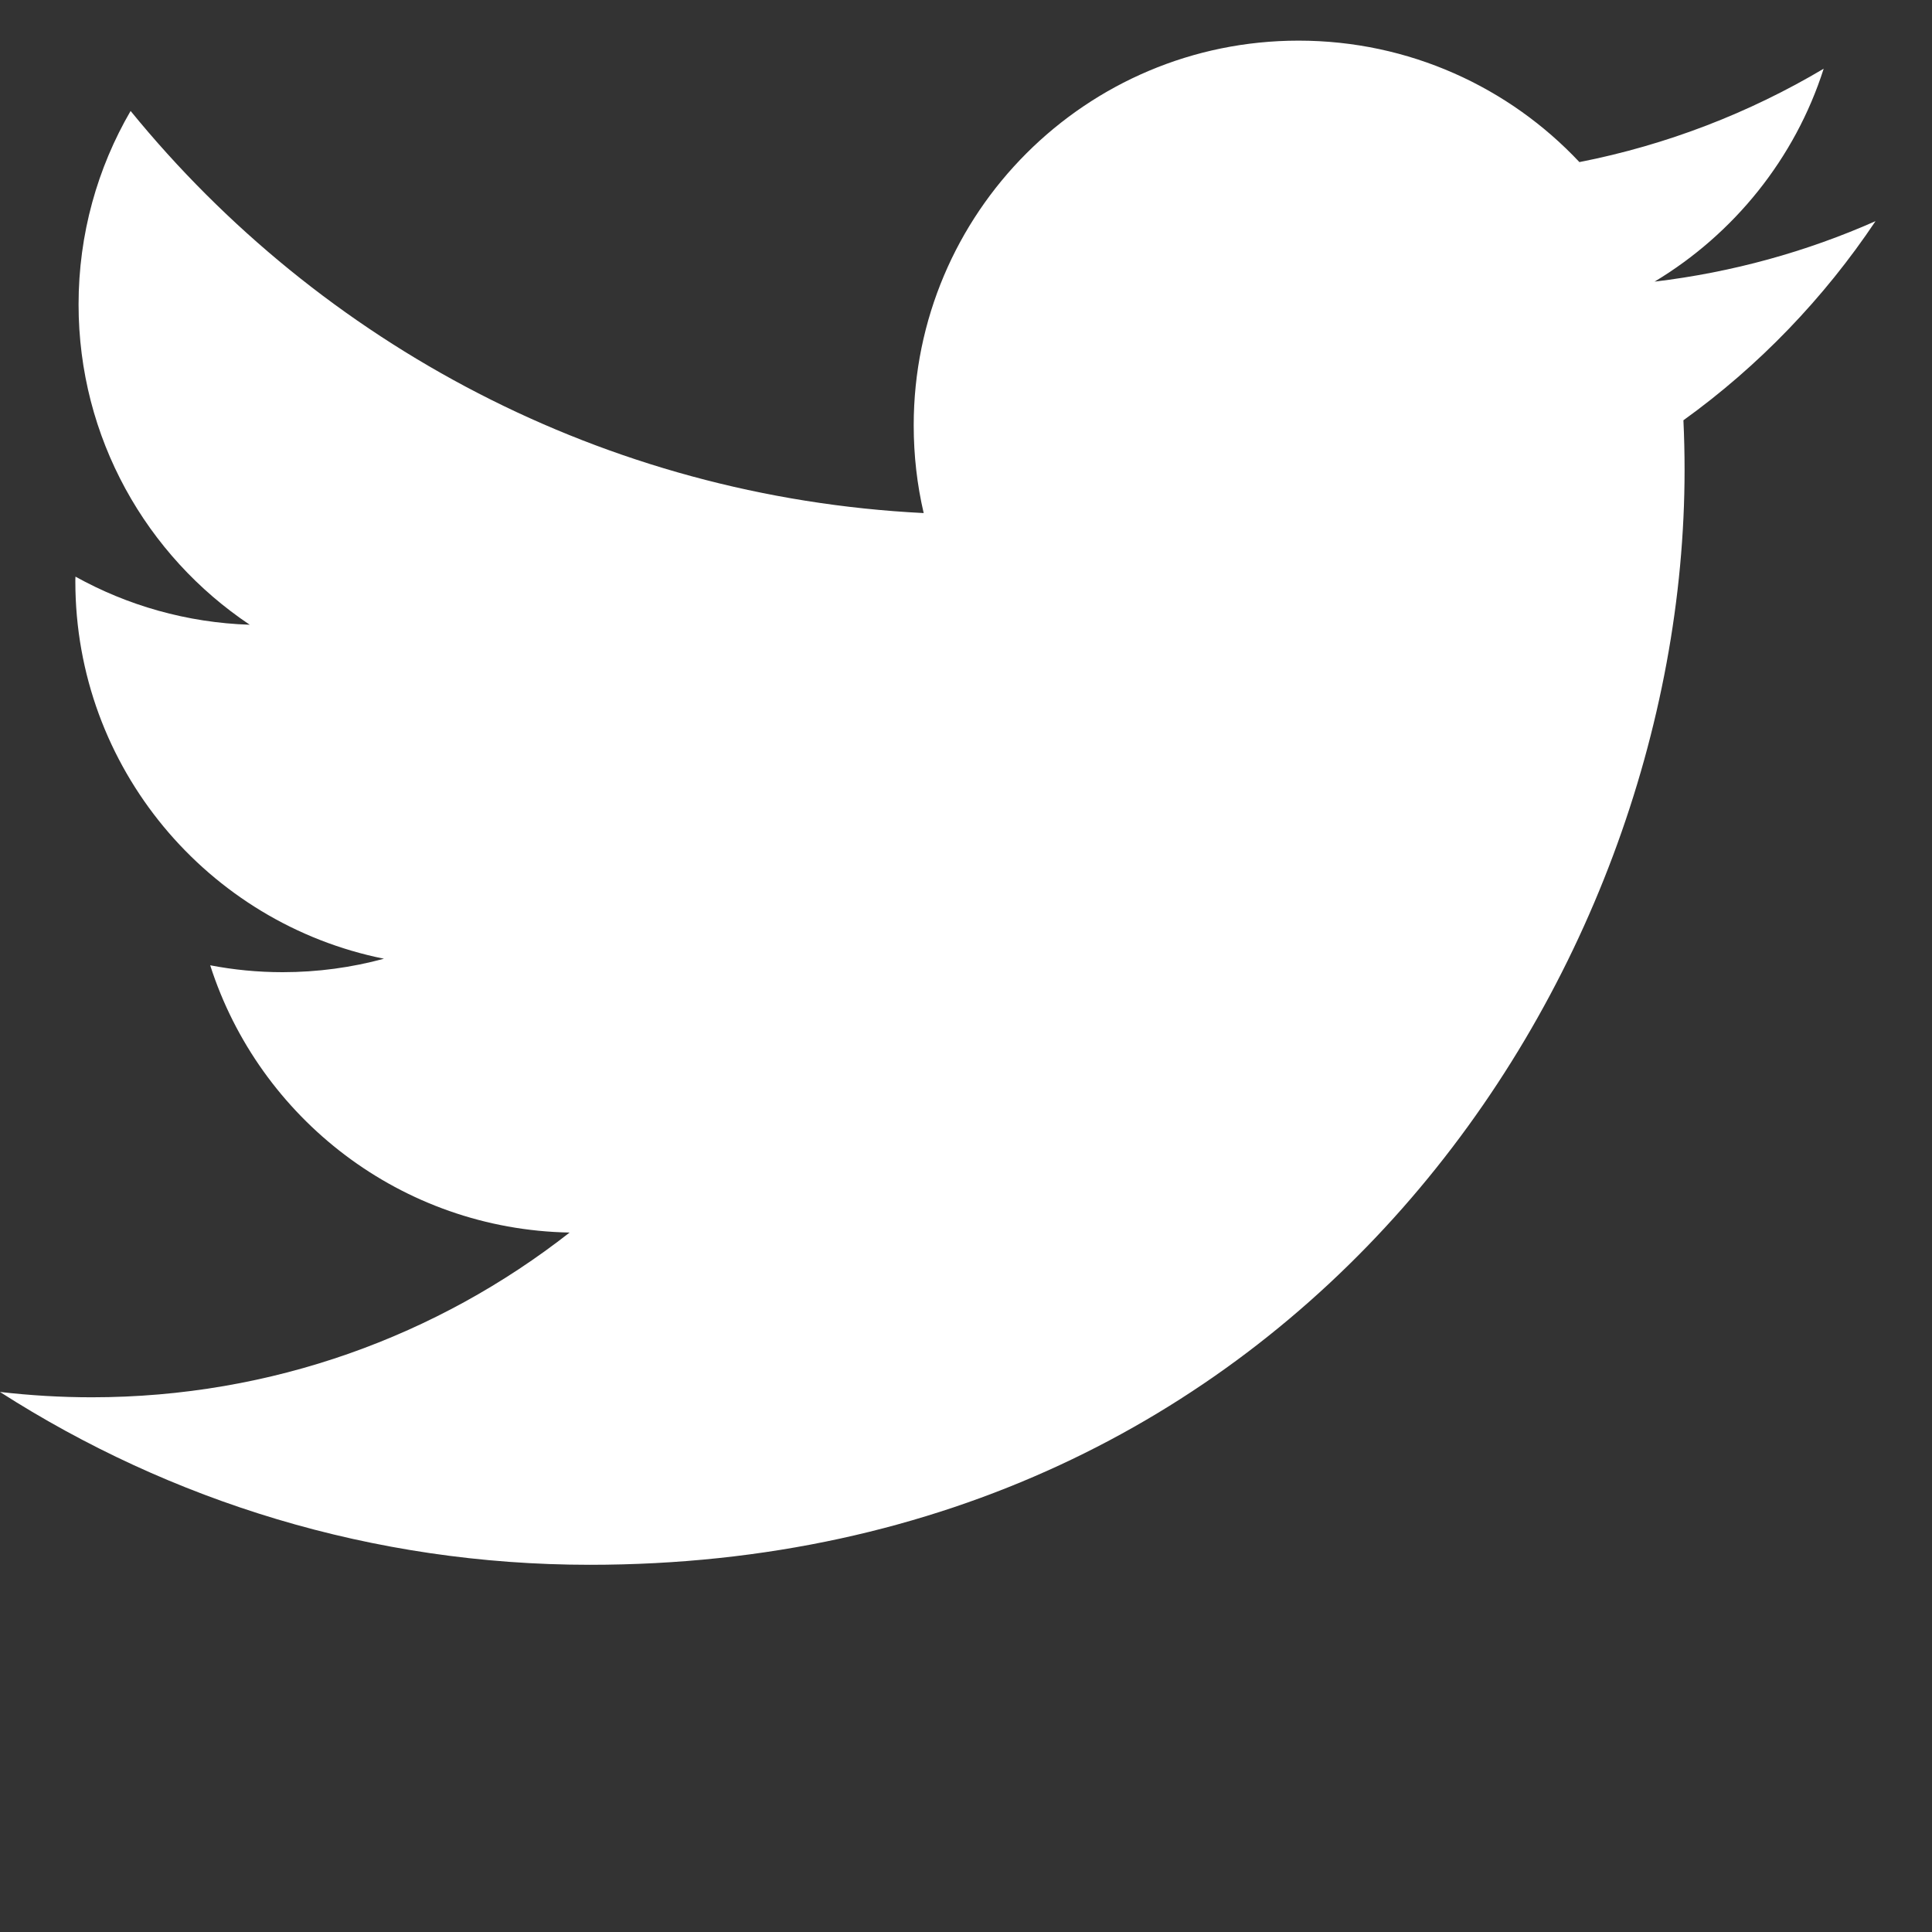 <?xml version="1.0" encoding="utf-8"?>
<!-- Generator: Adobe Illustrator 16.0.4, SVG Export Plug-In . SVG Version: 6.00 Build 0)  -->
<!DOCTYPE svg PUBLIC "-//W3C//DTD SVG 1.1//EN" "http://www.w3.org/Graphics/SVG/1.1/DTD/svg11.dtd">
<svg version="1.1" id="Layer_1" xmlns="http://www.w3.org/2000/svg" xmlns:xlink="http://www.w3.org/1999/xlink" x="0px" y="0px"
	 width="30px" height="30px" viewBox="0 0 30 30" enable-background="new 0 0 30 30" xml:space="preserve">
<rect x="0" y="0" width="30" height="30" fill="#333333" stroke="none"/>
<g>
	<path fill="#FFFFFF" d="M66.747,0H45.504c-1.017,0-1.84,0.805-1.84,1.794V23.13c0,0.992,0.824,1.798,1.84,1.798h21.242
		c1.017,0,1.846-0.806,1.846-1.798V1.794C68.592,0.805,67.764,0,66.747,0z M51.058,21.242h-3.7V9.347h3.7V21.242z M49.208,7.719
		c-1.186,0-2.143-0.959-2.143-2.144c0-1.184,0.958-2.145,2.143-2.145c1.182,0,2.143,0.961,2.143,2.145
		C51.351,6.76,50.39,7.719,49.208,7.719z M64.904,21.242h-3.692v-5.784c0-1.381-0.028-3.155-1.921-3.155
		c-1.925,0-2.219,1.502-2.219,3.053v5.885h-3.696V9.347h3.548v1.623h0.049c0.495-0.935,1.701-1.921,3.5-1.921
		c3.741,0,4.433,2.463,4.433,5.668v6.525H64.904z"/>
</g>
<path fill="#FFFFFF" d="M29.123,3.434c-1.071,0.474-2.223,0.795-3.431,0.939c1.233-0.741,2.181-1.912,2.626-3.306
	c-1.154,0.685-2.433,1.183-3.793,1.45c-1.09-1.161-2.643-1.886-4.361-1.886c-3.3,0-5.976,2.675-5.976,5.974
	c0,0.469,0.053,0.925,0.155,1.362C9.378,7.718,4.976,5.34,2.028,1.723C1.514,2.606,1.22,3.634,1.22,4.727
	c0,2.074,1.055,3.902,2.658,4.974c-0.979-0.032-1.901-0.3-2.706-0.747C1.17,8.979,1.17,9.004,1.17,9.029
	c0,2.894,2.06,5.309,4.792,5.858c-0.501,0.136-1.029,0.209-1.574,0.209c-0.385,0-0.759-0.037-1.124-0.107
	c0.761,2.375,2.967,4.102,5.581,4.15c-2.045,1.602-4.621,2.558-7.42,2.558c-0.482,0-0.958-0.029-1.426-0.083
	c2.644,1.694,5.785,2.684,9.159,2.684c10.99,0,17-9.104,17-17c0-0.258-0.006-0.517-0.018-0.772
	C27.31,5.684,28.323,4.63,29.123,3.434z"/>
</svg>
